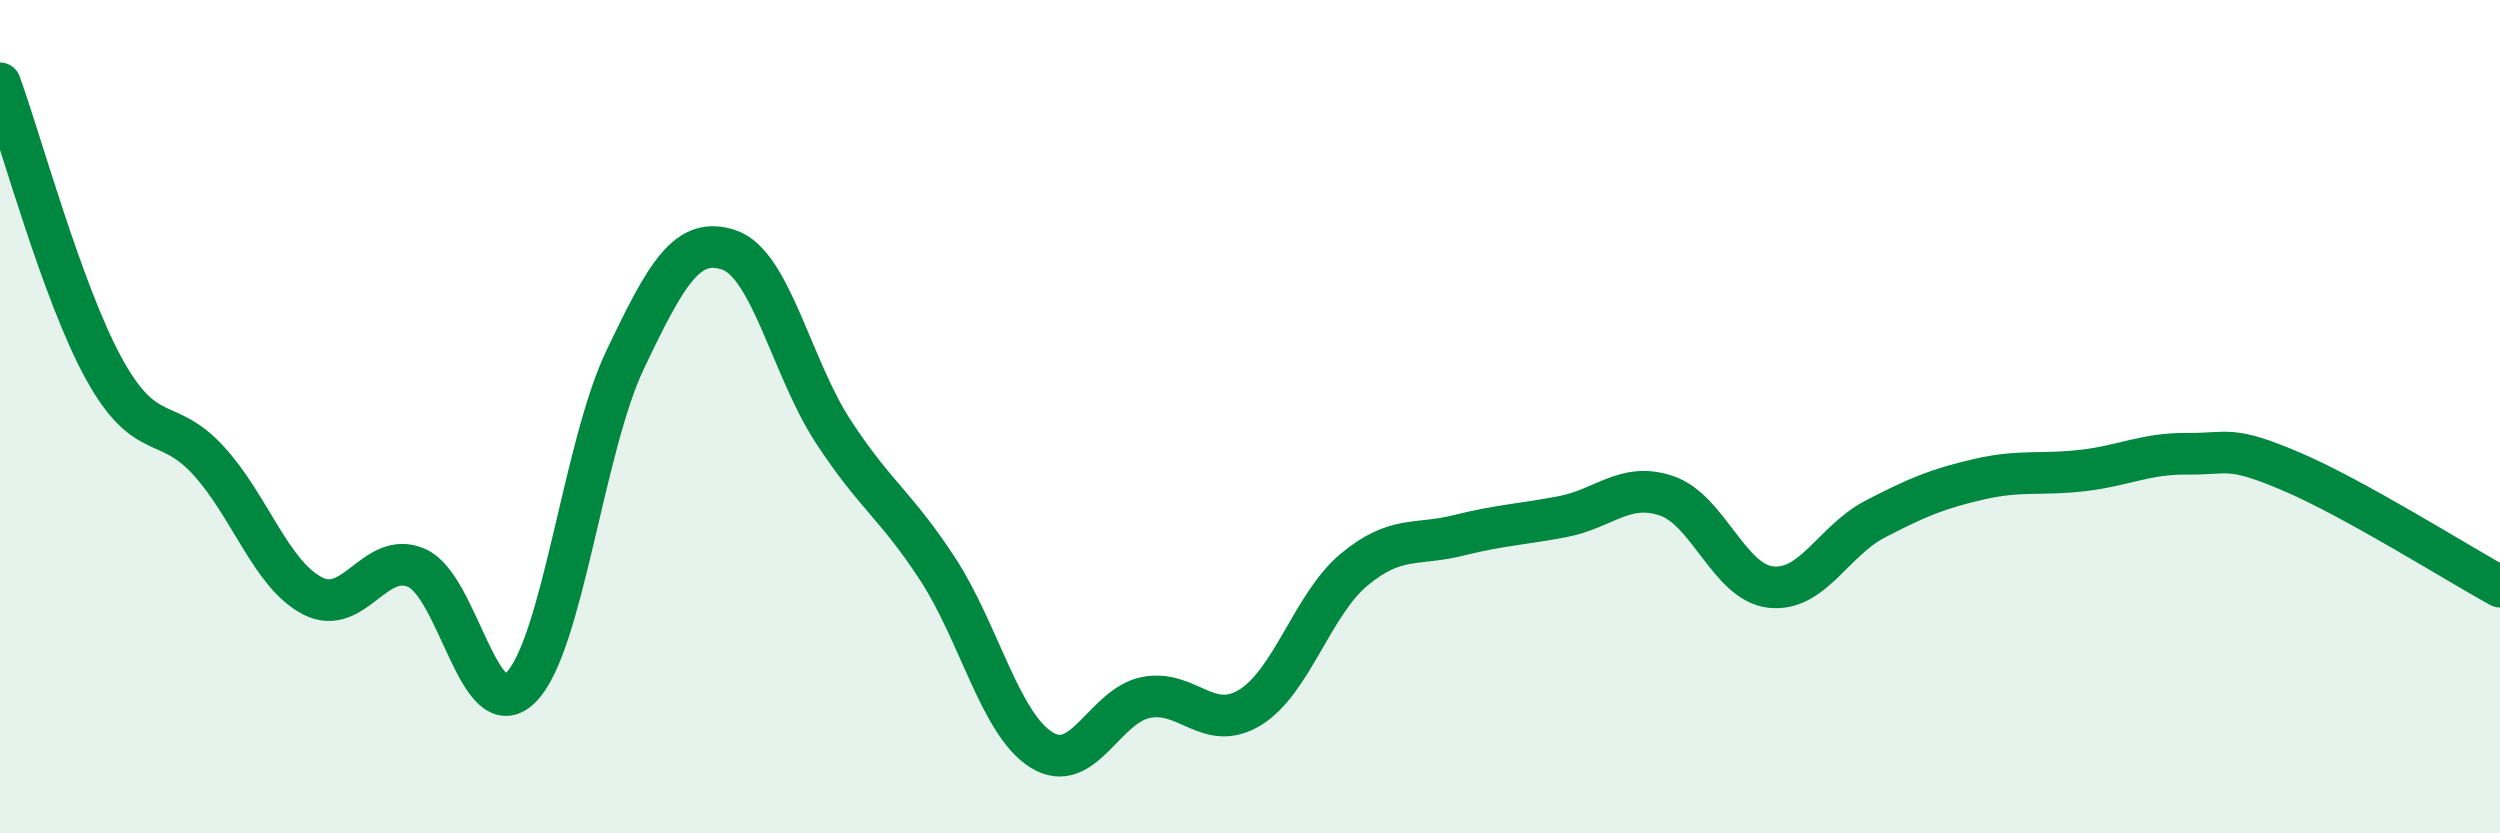 
    <svg width="60" height="20" viewBox="0 0 60 20" xmlns="http://www.w3.org/2000/svg">
      <path
        d="M 0,2 C 0.5,3.37 1.5,7.05 2.5,8.86 C 3.5,10.67 4,9.96 5,11.05 C 6,12.14 6.5,13.78 7.5,14.3 C 8.5,14.82 9,13.19 10,13.63 C 11,14.07 11.5,17.5 12.5,16.5 C 13.5,15.5 14,10.74 15,8.64 C 16,6.54 16.5,5.66 17.5,6 C 18.5,6.34 19,8.83 20,10.36 C 21,11.89 21.5,12.12 22.5,13.65 C 23.5,15.18 24,17.38 25,18 C 26,18.62 26.5,16.94 27.5,16.74 C 28.5,16.54 29,17.59 30,16.98 C 31,16.37 31.5,14.5 32.5,13.67 C 33.5,12.84 34,13.1 35,12.85 C 36,12.6 36.5,12.59 37.5,12.4 C 38.5,12.21 39,11.56 40,11.9 C 41,12.24 41.5,13.98 42.5,14.09 C 43.5,14.2 44,12.98 45,12.46 C 46,11.94 46.5,11.73 47.5,11.5 C 48.5,11.27 49,11.41 50,11.29 C 51,11.17 51.5,10.88 52.5,10.89 C 53.5,10.9 53.5,10.68 55,11.32 C 56.5,11.96 59,13.53 60,14.08L60 20L0 20Z"
        fill="#008740"
        opacity="0.1"
        stroke-linecap="round"
        stroke-linejoin="round"
      />
      <path
        d="M 0,2 C 0.5,3.37 1.5,7.05 2.5,8.86 C 3.5,10.67 4,9.96 5,11.05 C 6,12.14 6.5,13.78 7.5,14.3 C 8.5,14.82 9,13.19 10,13.63 C 11,14.07 11.5,17.5 12.5,16.5 C 13.5,15.5 14,10.74 15,8.64 C 16,6.54 16.5,5.66 17.5,6 C 18.5,6.34 19,8.83 20,10.36 C 21,11.89 21.5,12.12 22.5,13.65 C 23.5,15.18 24,17.38 25,18 C 26,18.62 26.5,16.94 27.5,16.74 C 28.5,16.54 29,17.59 30,16.98 C 31,16.37 31.5,14.5 32.5,13.67 C 33.5,12.84 34,13.1 35,12.85 C 36,12.6 36.5,12.59 37.5,12.4 C 38.5,12.21 39,11.56 40,11.9 C 41,12.24 41.5,13.98 42.5,14.09 C 43.5,14.2 44,12.98 45,12.46 C 46,11.94 46.5,11.73 47.5,11.5 C 48.5,11.27 49,11.41 50,11.29 C 51,11.17 51.5,10.88 52.5,10.89 C 53.5,10.9 53.5,10.68 55,11.32 C 56.5,11.96 59,13.53 60,14.08"
        stroke="#008740"
        stroke-width="1"
        fill="none"
        stroke-linecap="round"
        stroke-linejoin="round"
      />
    </svg>
  